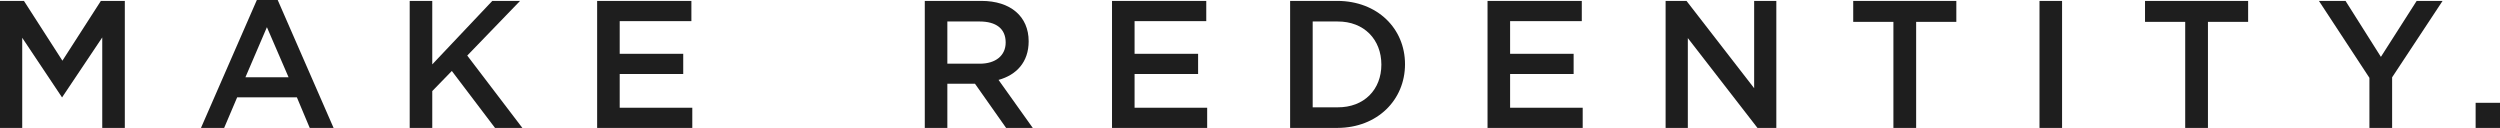 <?xml version="1.0" encoding="UTF-8"?>
<svg id="_レイヤー_2" data-name="レイヤー 2" xmlns="http://www.w3.org/2000/svg" viewBox="0 0 581.65 29.76">
  <defs>
    <style>
      .cls-1 {
        fill: #1e1e1e;
      }
    </style>
  </defs>
  <g id="_レイヤー_1-2" data-name="レイヤー 1">
    <g>
      <path class="cls-1" d="M14.44,22.67L5.17,8.79v20.97H0V.21h5.57l8.95,13.91L23.47.21h5.57v29.55h-5.25V8.71l-9.36,13.97Z"/>
      <path class="cls-1" d="M77.61,29.76h-5.55l-2.99-7.12h-13.89l-3.03,7.12h-5.39L59.76,0h4.85l13,29.76ZM62.1,6.32l-5,11.66h10.04l-5.04-11.66Z"/>
      <path class="cls-1" d="M121.54,29.76h-6.37l-10.05-13.25-4.55,4.68v8.57h-5.25V.21h5.25v14.77L114.54.21h6.46l-12.29,12.72,12.83,16.84Z"/>
      <path class="cls-1" d="M160.86,4.92h-16.68v7.59h14.78v4.71h-14.78v7.84h16.89v4.71h-22.14V.21h21.93v4.71Z"/>
      <path class="cls-1" d="M280.65,4.92h-16.68v7.59h14.78v4.71h-14.78v7.84h16.89v4.71h-22.14V.21h21.93v4.71Z"/>
      <path class="cls-1" d="M368.02,4.92h-16.68v7.59h14.78v4.71h-14.78v7.84h16.89v4.71h-22.14V.21h21.93v4.71Z"/>
      <path class="cls-1" d="M234.08,29.76l-7.24-10.28h-6.43v10.28h-5.25V.21h13.18c6.78,0,10.99,3.62,10.99,9.39,0,4.89-2.88,7.85-7.01,8.99l7.97,11.18h-6.2ZM227.91,5h-7.5v9.82h7.54c3.71,0,6.03-1.9,6.03-4.93,0-3.24-2.24-4.89-6.07-4.89Z"/>
      <path class="cls-1" d="M311.19,29.76h-11.03V.21h11.03c9.26.04,15.7,6.4,15.7,14.73s-6.44,14.78-15.7,14.82ZM311.19,5h-5.78v19.97h5.78c6.19.04,10.2-4.13,10.2-9.94s-4.01-10.07-10.2-10.03Z"/>
      <path class="cls-1" d="M408.11.21h5.17v29.55h-4.39l-16.2-20.9v20.9h-5.17V.21h4.86l15.74,20.31V.21Z"/>
      <path class="cls-1" d="M445.82,29.76h-5.3V5.08h-9.35V.21h23.99v4.87h-9.35v24.68Z"/>
      <path class="cls-1" d="M513.71,29.76h-5.3V5.08h-9.35V.21h23.99v4.87h-9.35v24.68Z"/>
      <path class="cls-1" d="M479.76.21v29.55h-5.25V.21h5.25Z"/>
      <path class="cls-1" d="M556.56,29.76h-5.29v-11.65L539.52.21h6.19l8.23,13.02,8.32-13.02h6.03l-11.74,17.78v11.78Z"/>
      <path class="cls-1" d="M575.98,29.76v-5.84h5.67v5.84h-5.67Z"/>
    </g>
  </g>
</svg>